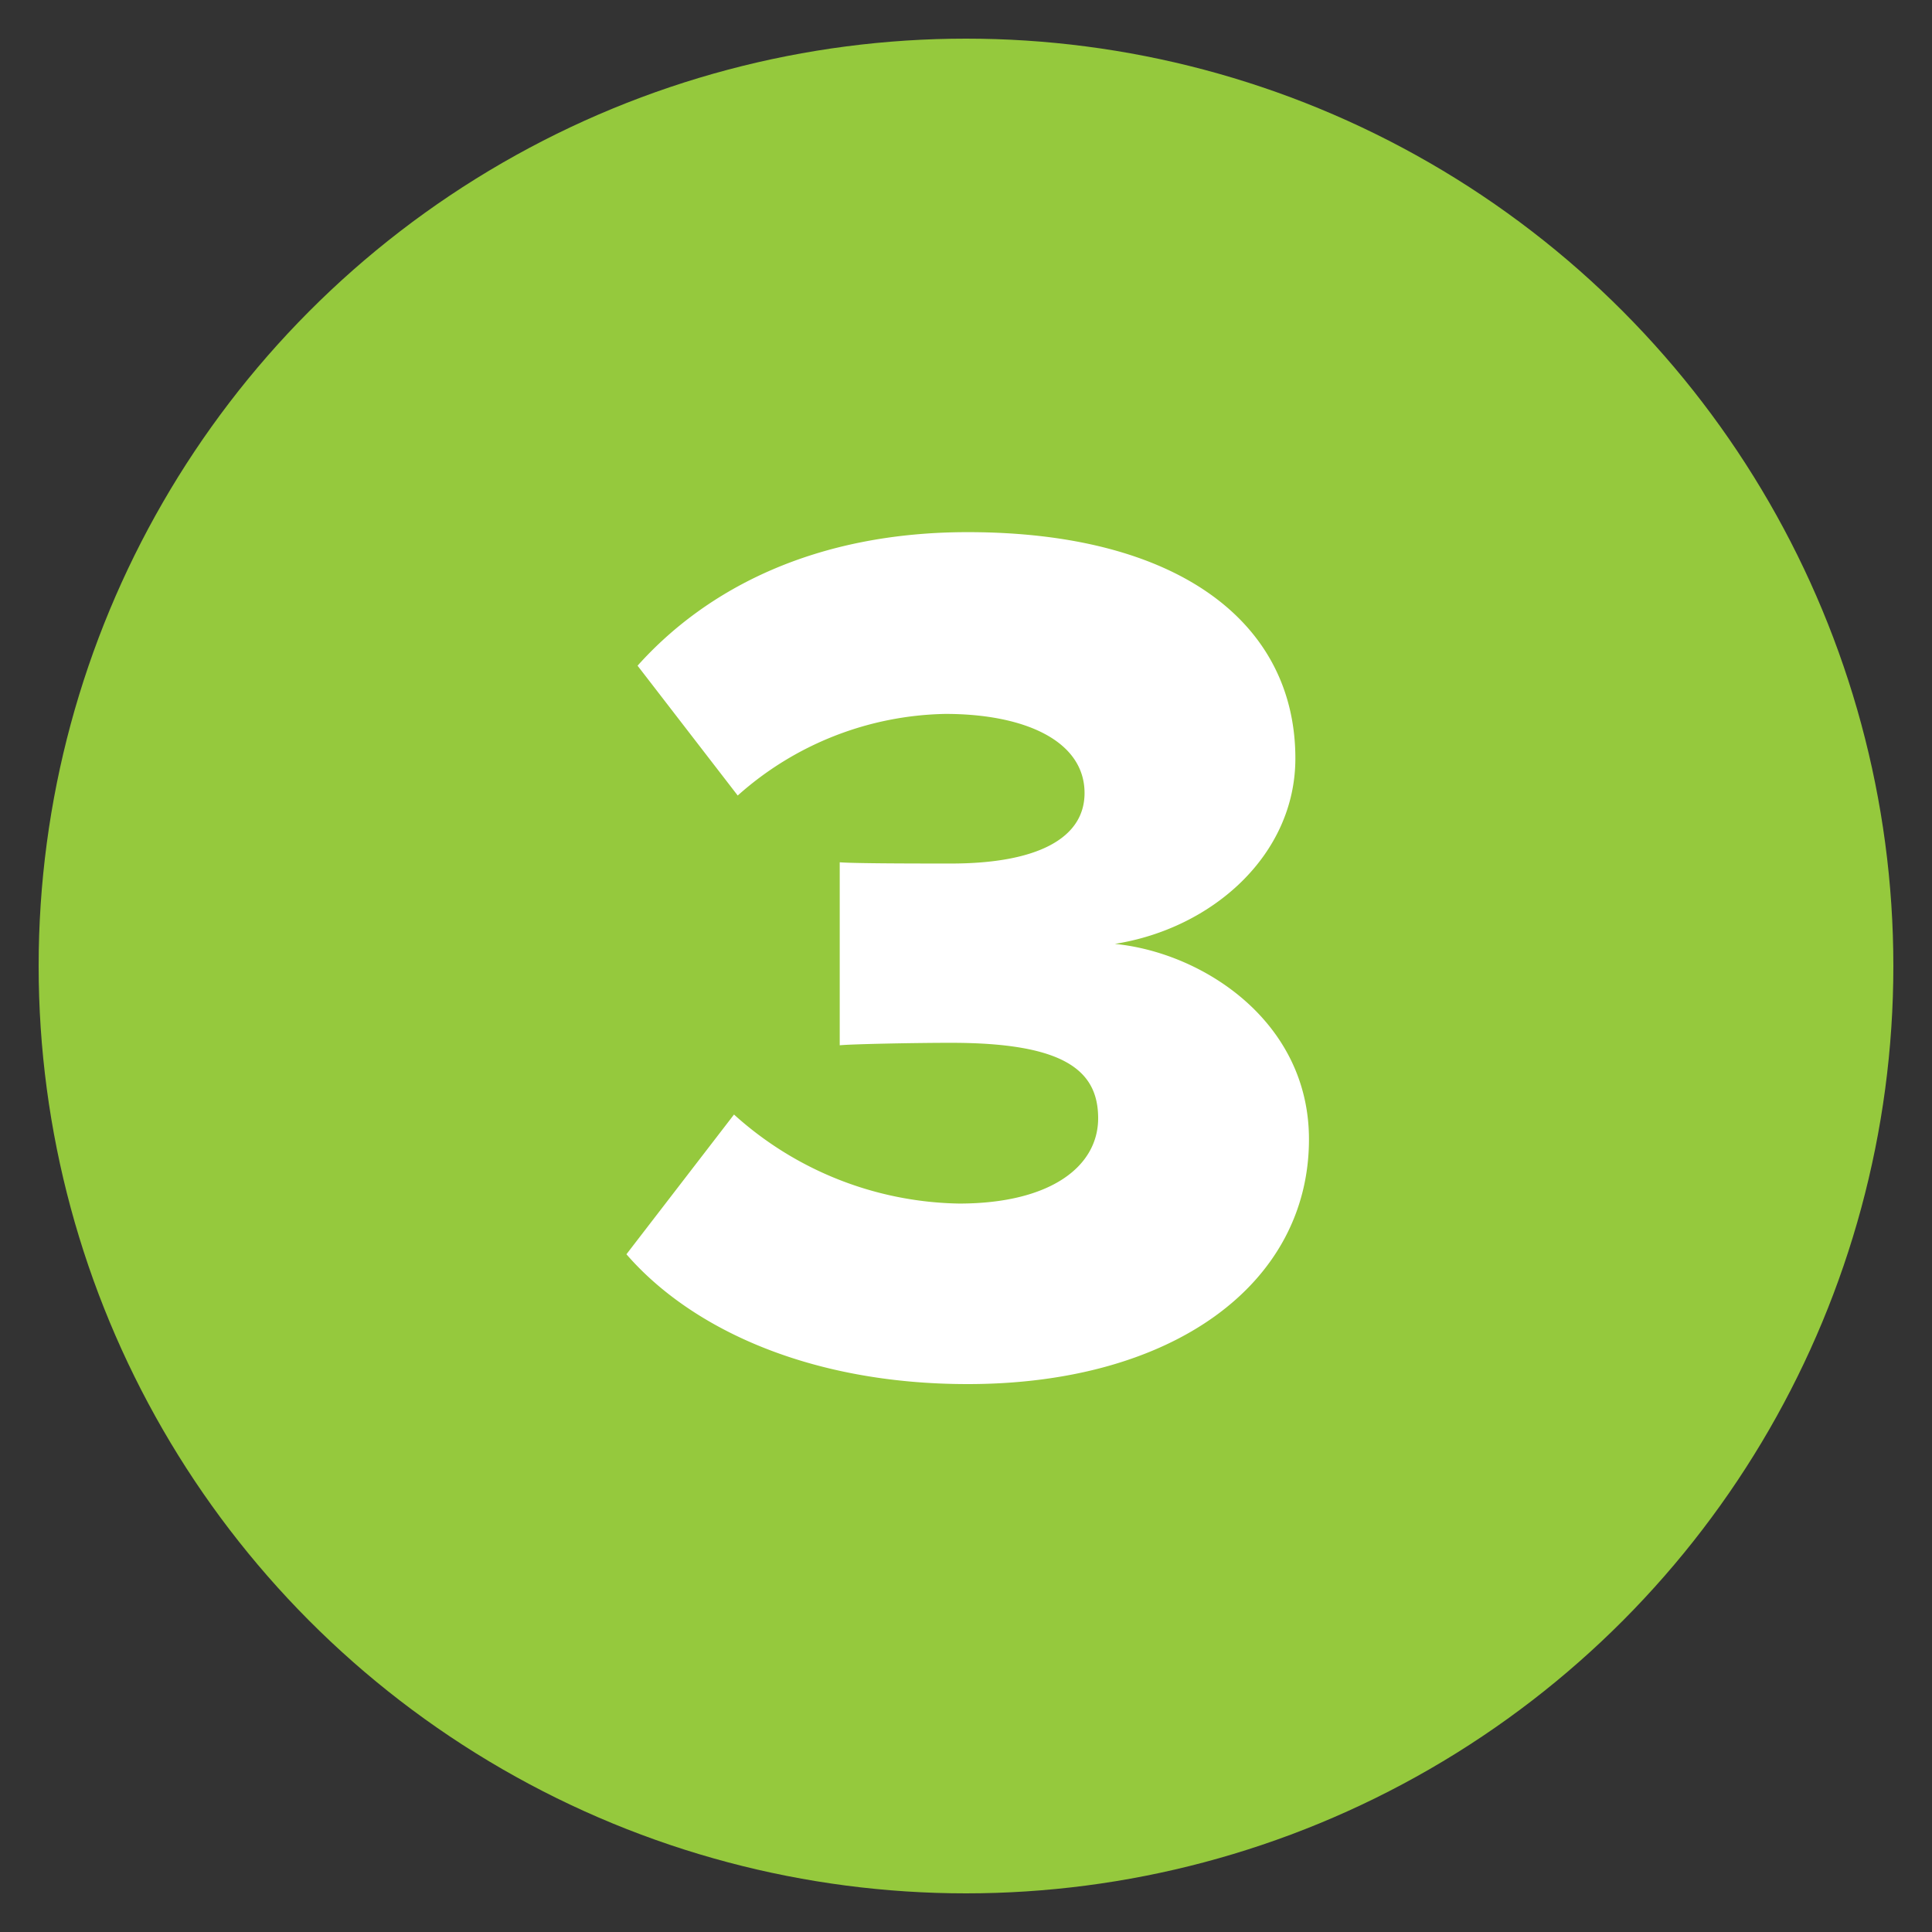<?xml version="1.0" encoding="UTF-8"?> <svg xmlns="http://www.w3.org/2000/svg" id="Layer_1" data-name="Layer 1" viewBox="0 0 125 125"><rect x="0" y="0" width="125" height="125" fill="#333333" stroke="none"/><defs><style>.cls-1{fill:#95c93d;}.cls-2{fill:#fff;}</style></defs><title>CEDR-3</title><circle class="cls-1" cx="62.5" cy="62.5" r="60"></circle><path class="cls-2" d="M47.49,72.11a22.25,22.25,0,0,0,14.56,5.76c5.92,0,9-2.4,9-5.52s-2.24-4.88-9.52-4.88c-2.32,0-6.4.08-7.2.16V55.79c1,.08,5.2.08,7.2.08,5.52,0,8.64-1.6,8.64-4.56,0-3.36-3.84-5.12-9-5.12a20.72,20.72,0,0,0-13.44,5.28l-6.48-8.4c4.48-5,11.52-8.64,21.36-8.64,13.6,0,21.2,5.84,21.2,14.64,0,6.24-5.36,11-11.68,12,5.68.56,12.56,5,12.56,12.64,0,9.36-8.8,15.84-22.08,15.84-10.24,0-17.92-3.6-22.08-8.4Z"></path></svg> 